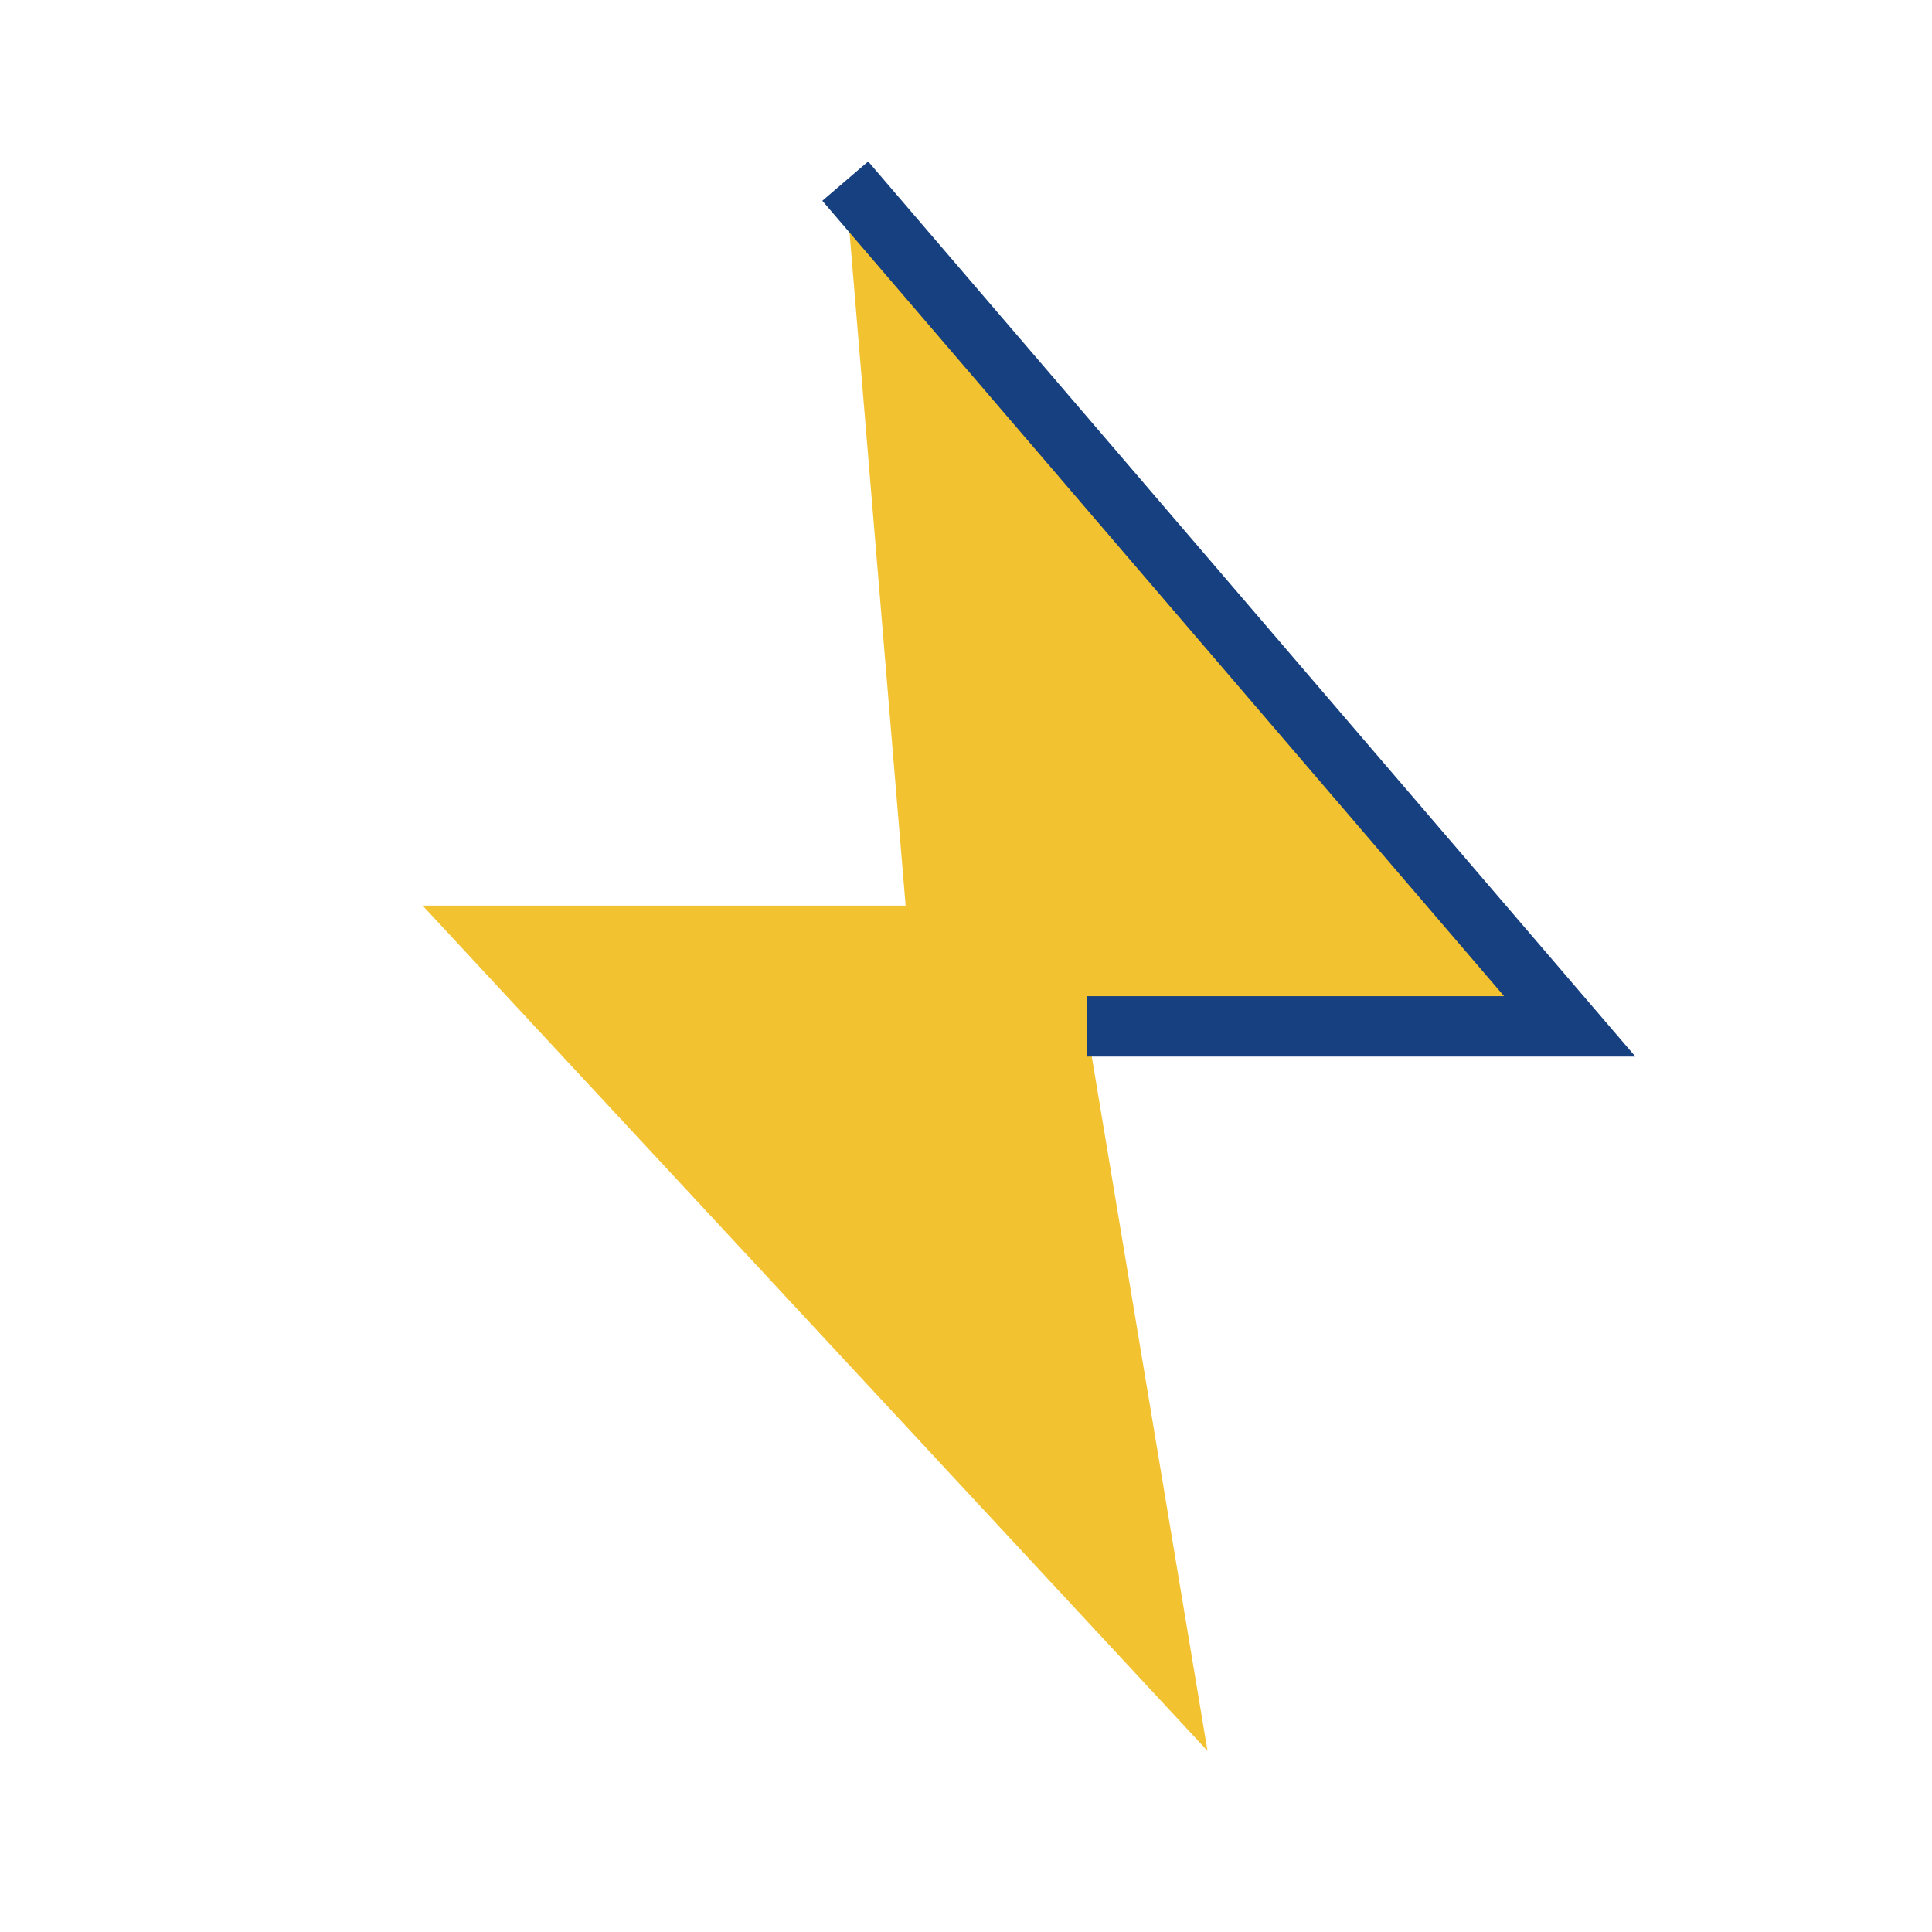 <?xml version="1.0" encoding="UTF-8"?>
<svg xmlns="http://www.w3.org/2000/svg" width="32" height="32" viewBox="0 0 32 32"><polygon points="14,3 26,17 18,17 20,29 7,15 15,15" fill="#F2C230" /><path d="M14,3 L26,17 L18,17" fill="none" stroke="#16407F" stroke-width="1"/></svg>